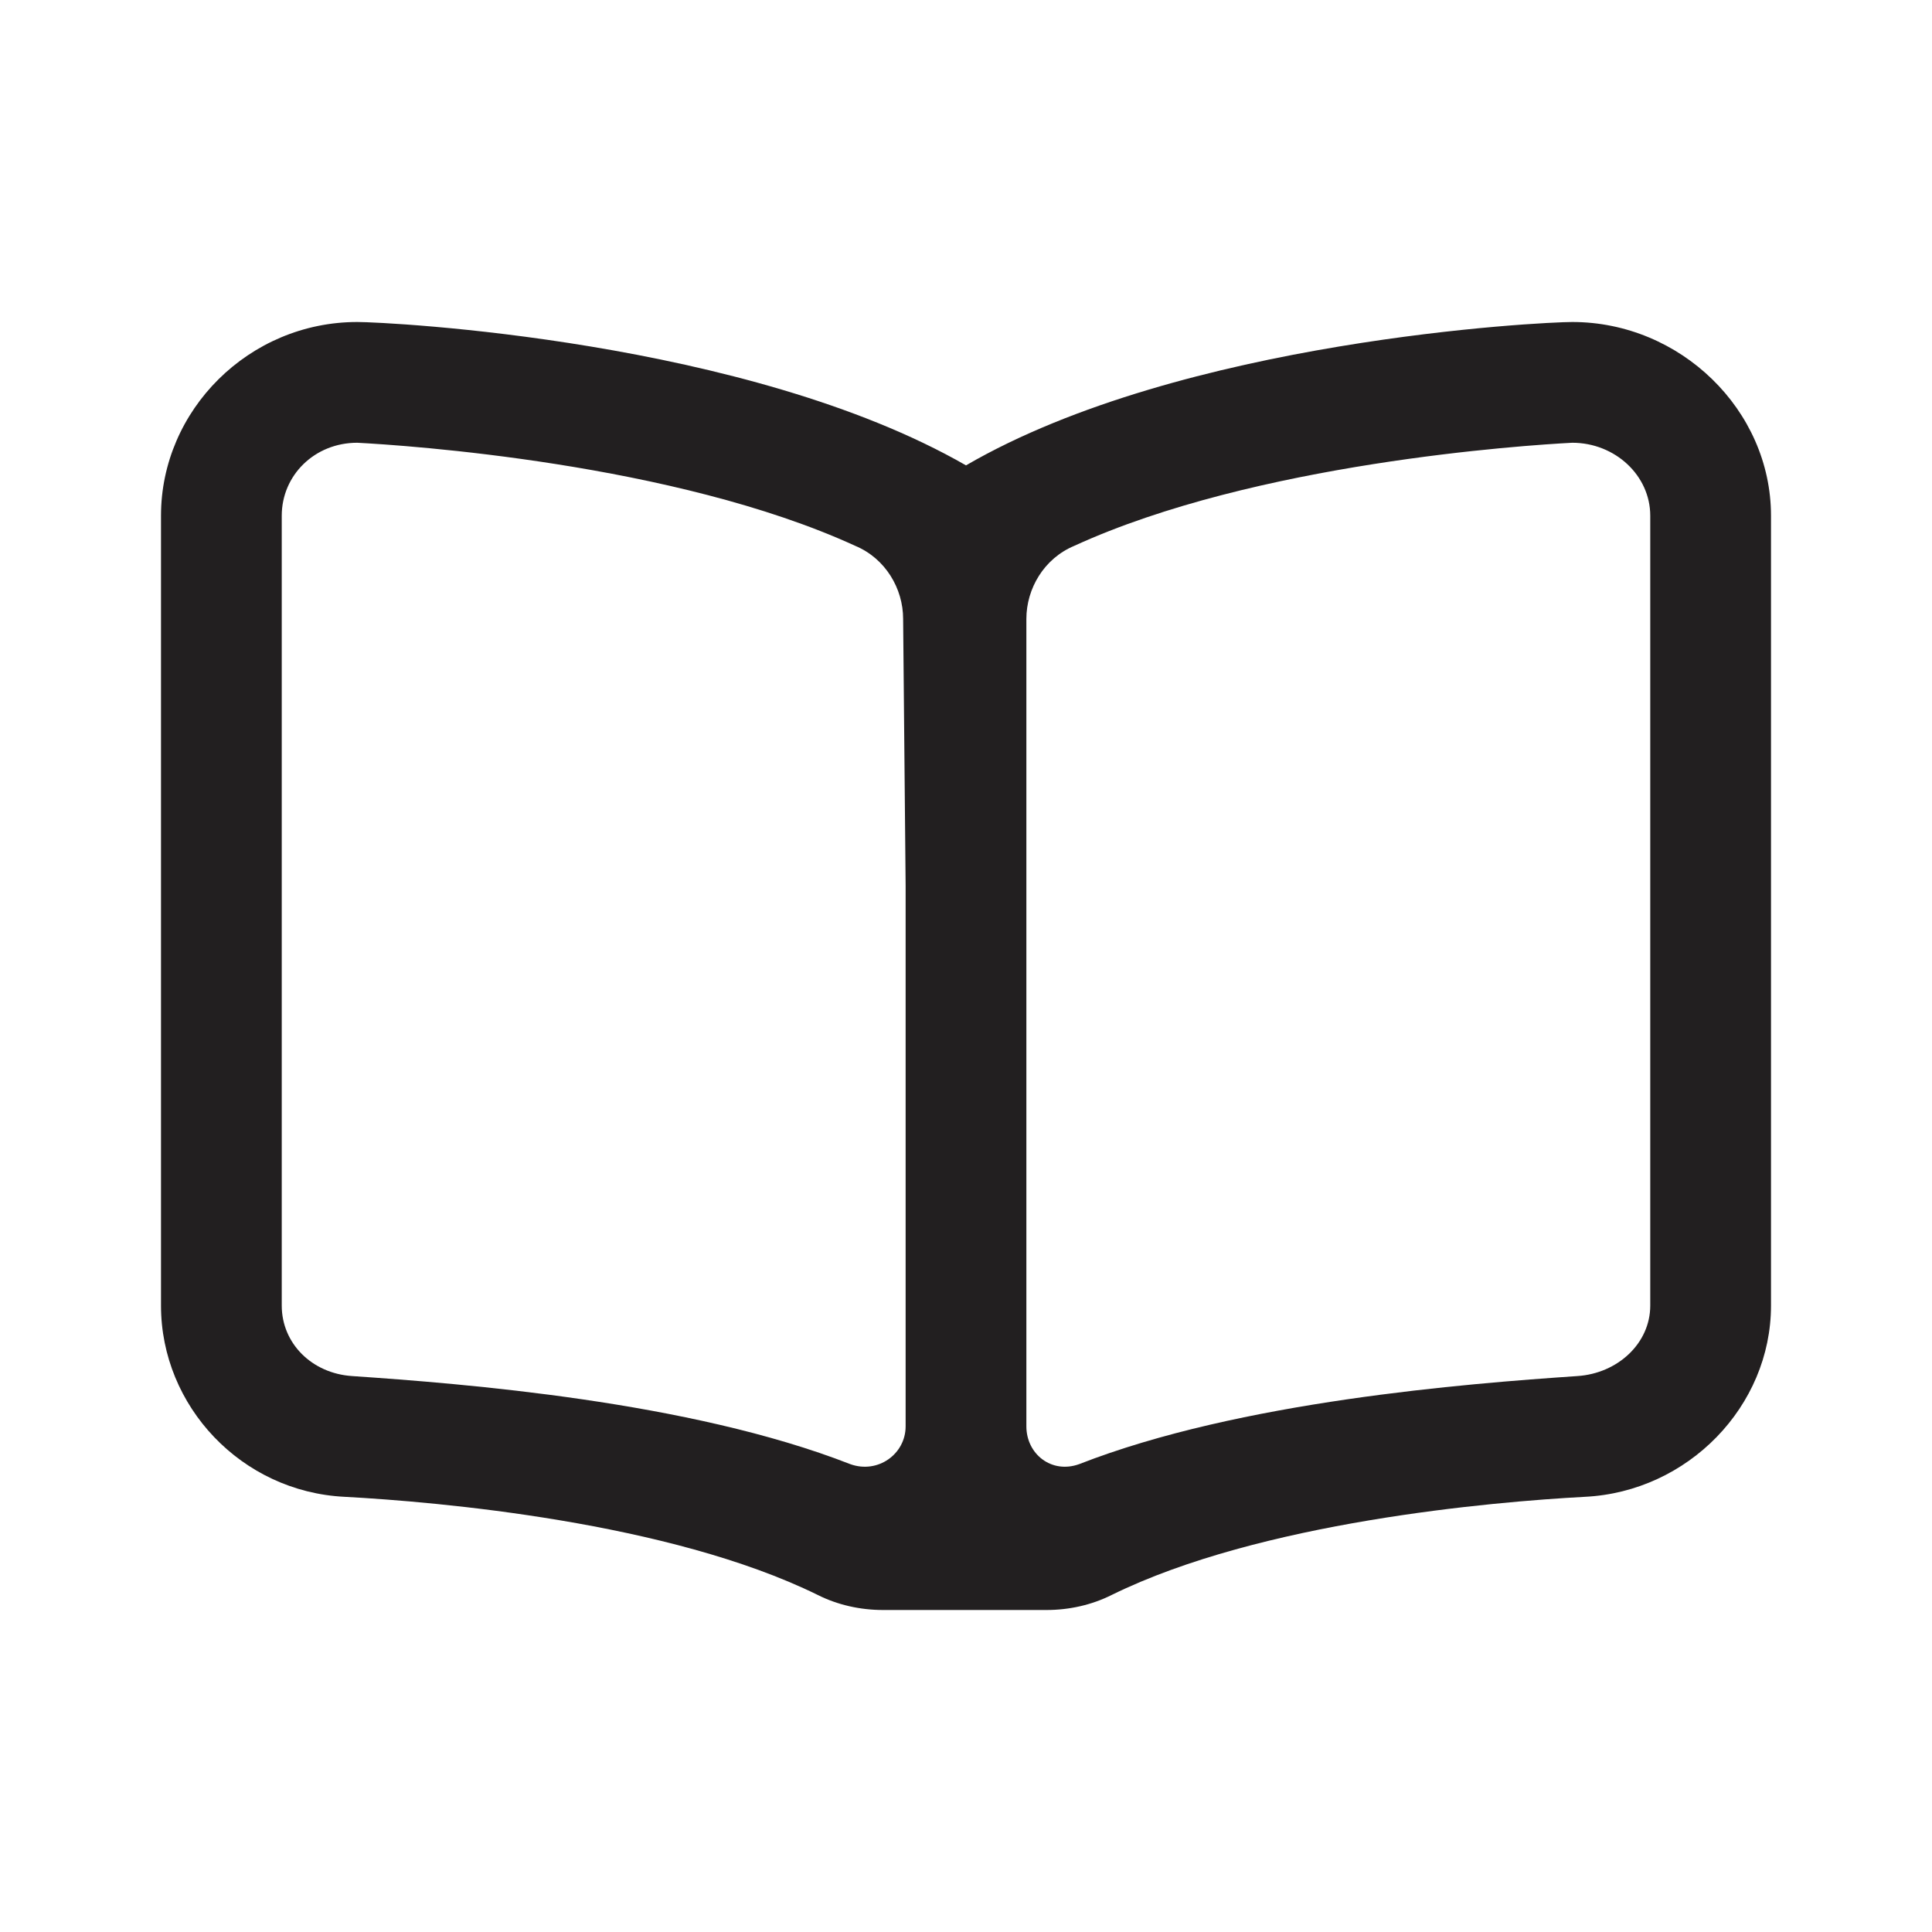 <svg width="24" height="24" viewBox="0 0 24 24" fill="none" xmlns="http://www.w3.org/2000/svg">
<path d="M19.531 4C19.156 4 14.688 4.219 12 5.781C9.281 4.219 4.812 4 4.438 4C3.094 4 2 5.094 2 6.406V16.219C2 17.469 3 18.531 4.281 18.594C5.438 18.656 8.312 18.906 10.156 19.812C10.406 19.938 10.688 20 10.969 20H13C13.281 20 13.562 19.938 13.812 19.812C15.656 18.906 18.531 18.656 19.688 18.594C20.969 18.531 22 17.469 22 16.219V6.406C22 5.094 20.875 4 19.531 4ZM11.25 17.719C11.25 18.062 10.906 18.312 10.562 18.188C8.562 17.406 5.75 17.188 4.375 17.094C3.875 17.062 3.5 16.688 3.5 16.219V6.406C3.5 5.906 3.906 5.5 4.438 5.5C5.031 5.531 8.375 5.75 10.625 6.781C11 6.938 11.219 7.312 11.219 7.688L11.25 11V17.719ZM20.5 16.219C20.5 16.688 20.094 17.062 19.594 17.094C18.219 17.188 15.406 17.406 13.406 18.188C13.062 18.312 12.75 18.062 12.75 17.719V7.688C12.75 7.312 12.969 6.938 13.344 6.781C15.594 5.75 18.938 5.531 19.531 5.5C20.062 5.5 20.5 5.906 20.5 6.406V16.219Z" fill="#221F20"/>
</svg>
